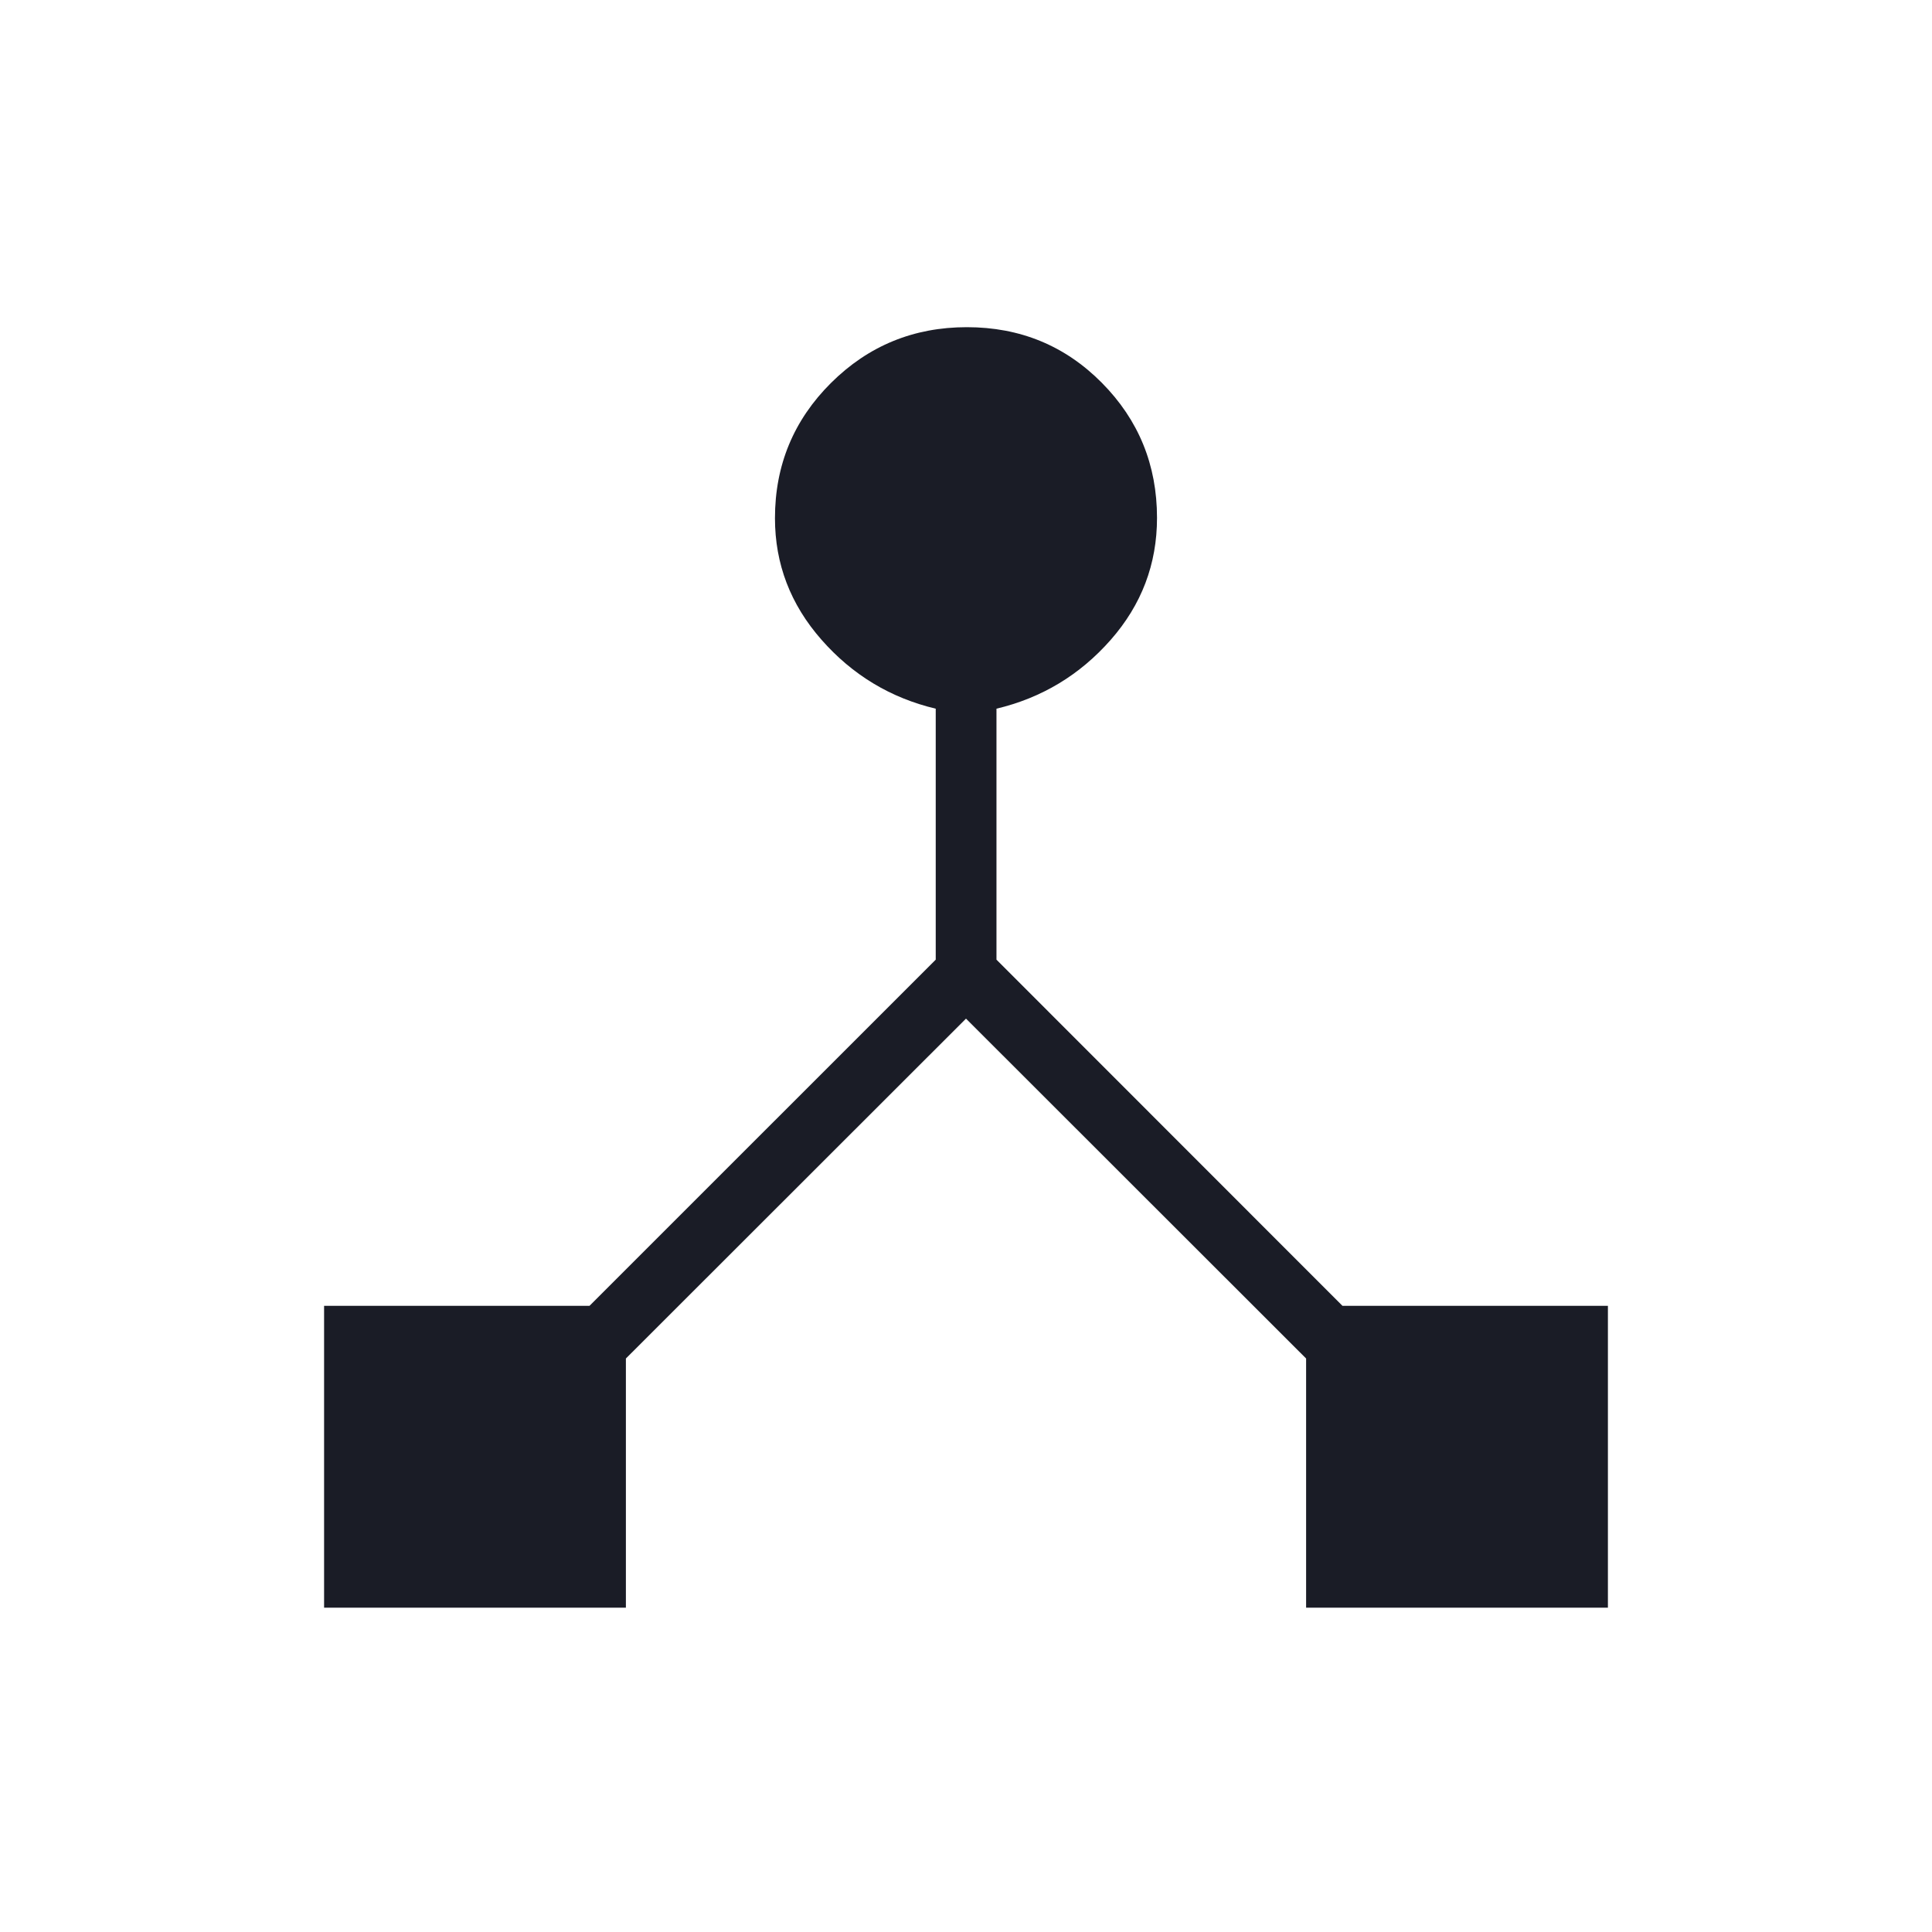 <svg width="75" height="75" viewBox="0 0 75 75" fill="none" xmlns="http://www.w3.org/2000/svg">
<path d="M12.581 62.41V50.693H22.884L36.325 37.254V27.511C34.568 27.093 33.089 26.2 31.887 24.831C30.685 23.463 30.084 21.891 30.084 20.117C30.084 18.06 30.809 16.31 32.259 14.866C33.71 13.423 35.468 12.701 37.534 12.701C39.601 12.701 41.348 13.421 42.775 14.862C44.202 16.303 44.915 18.05 44.915 20.103C44.915 21.898 44.316 23.476 43.117 24.84C41.918 26.203 40.44 27.093 38.683 27.511V37.254L52.115 50.693H62.419V62.41H50.703V52.737L37.5 39.543L24.297 52.737V62.41H12.581Z" fill="#1A1C26"/>
</svg>
